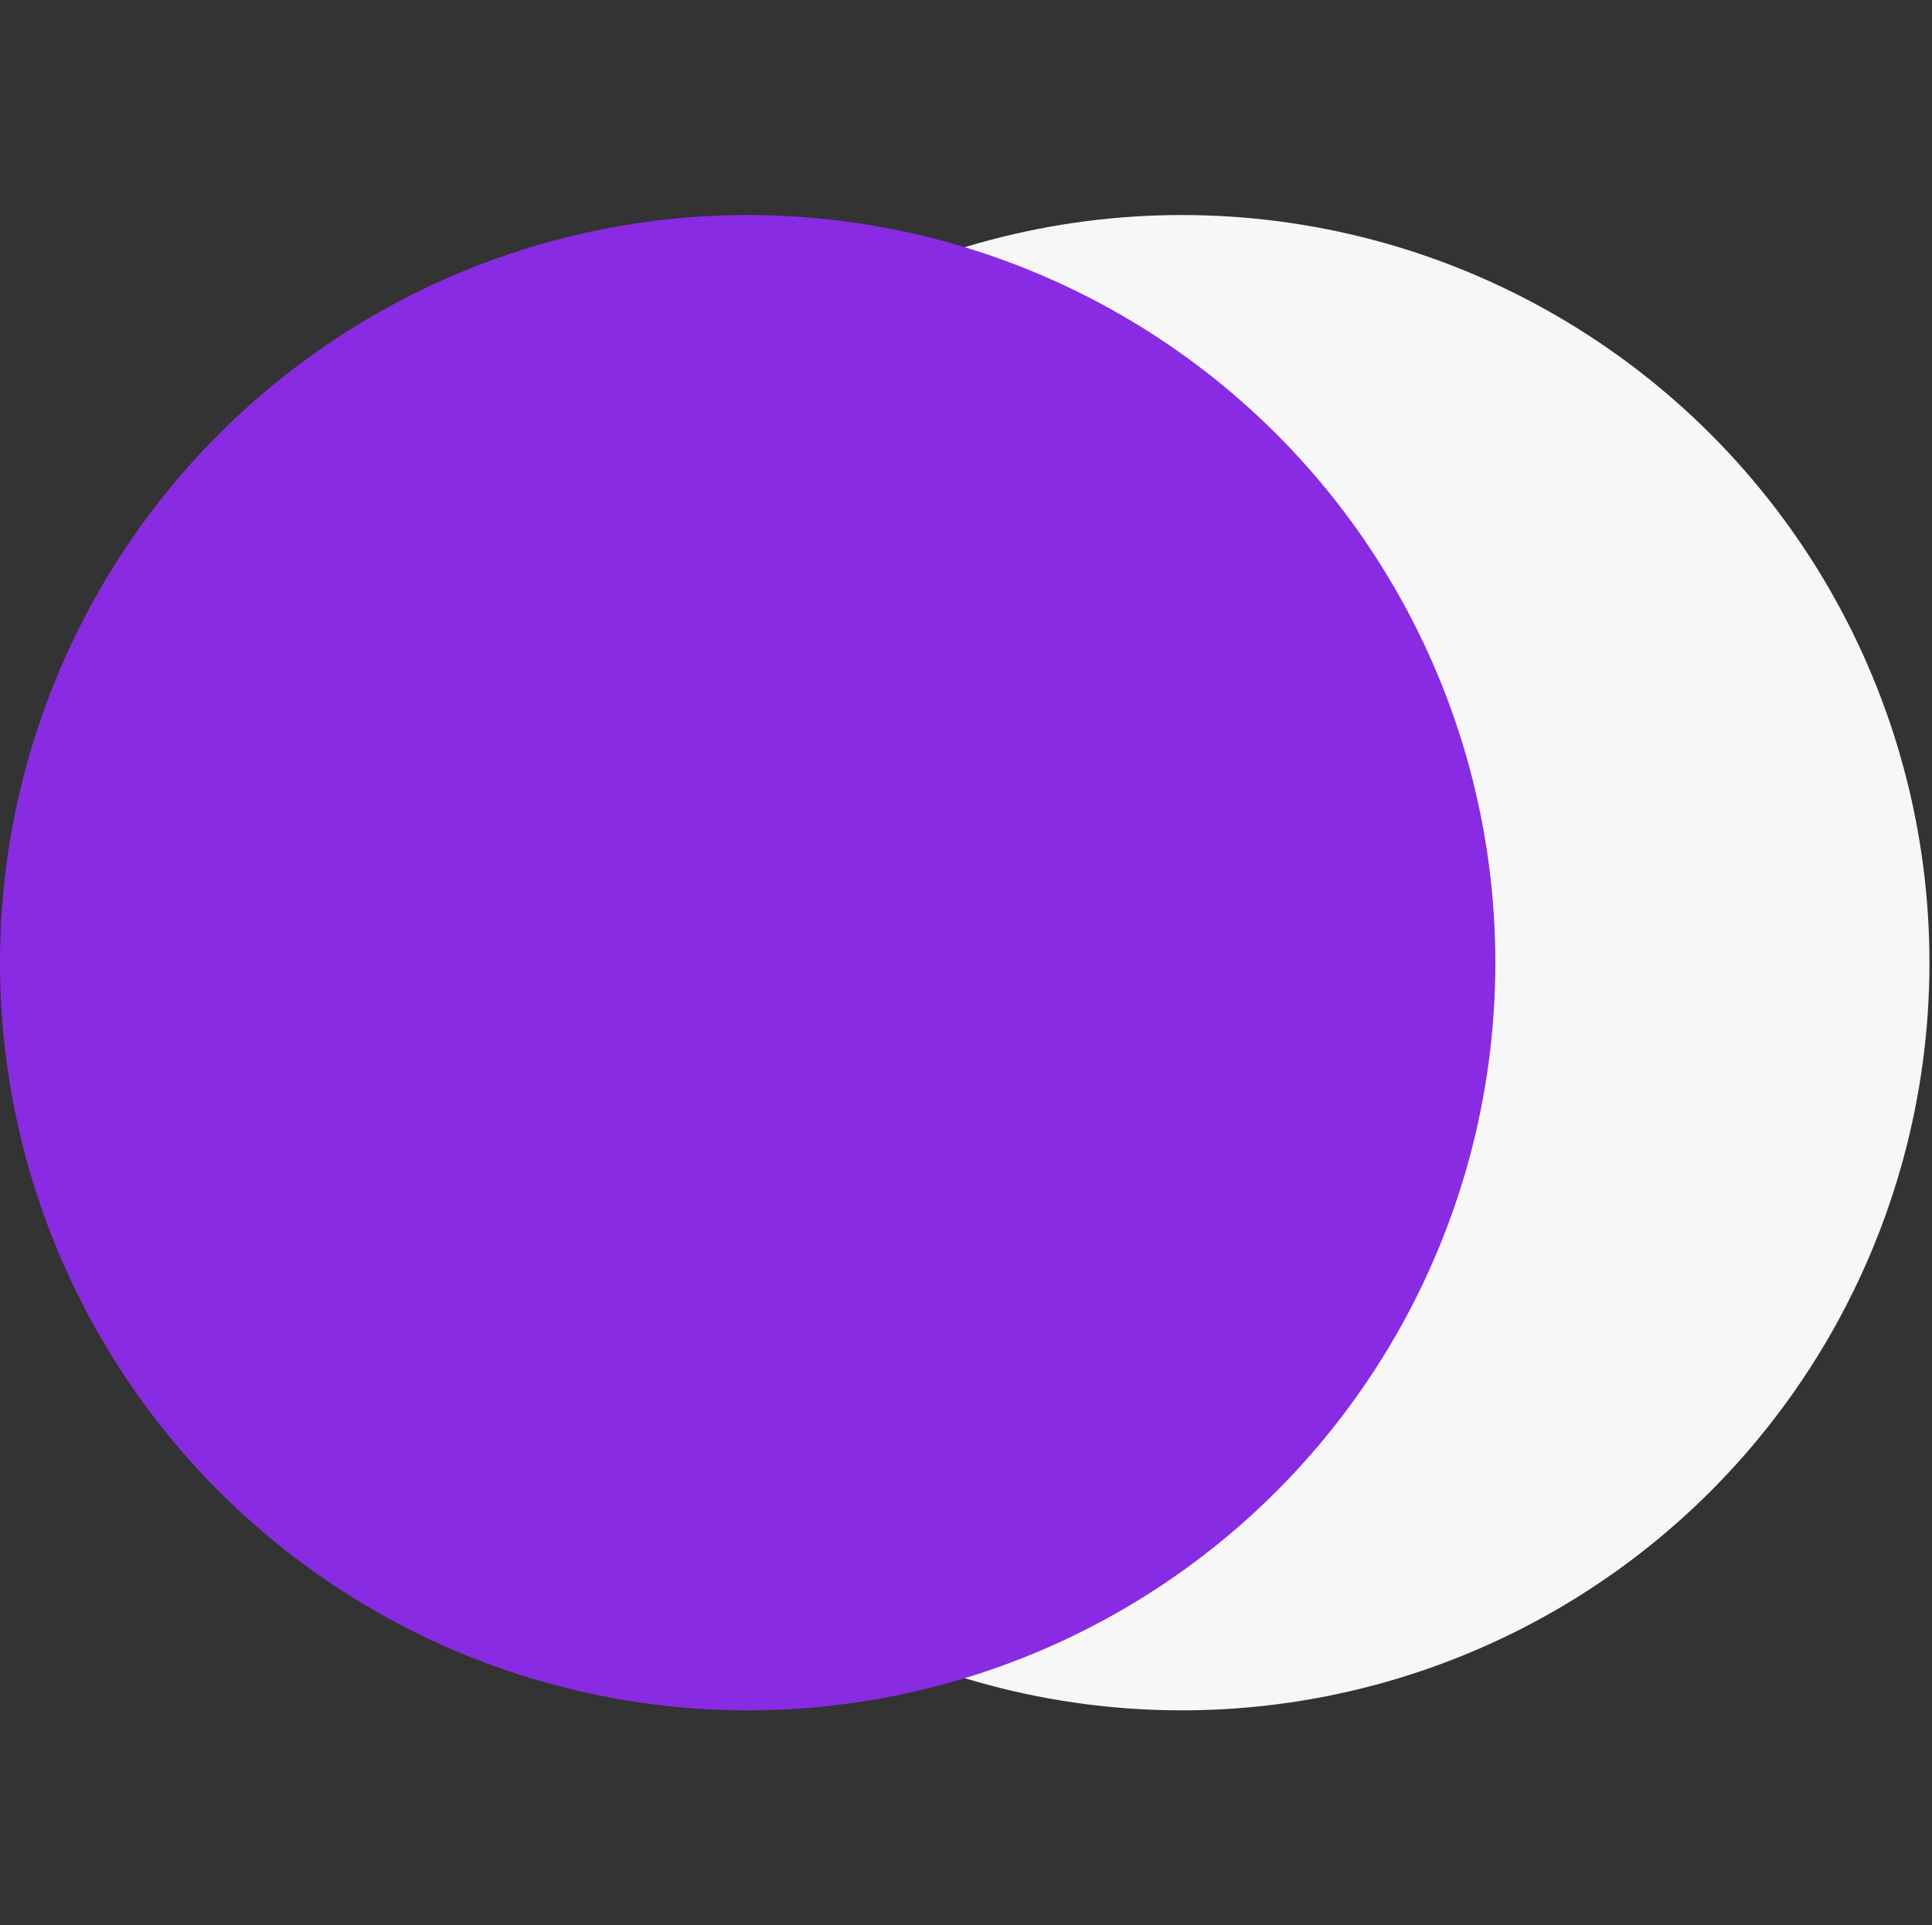 <svg width="294" height="293" viewBox="0 0 294 293" fill="none" xmlns="http://www.w3.org/2000/svg">
<rect x="0" y="0" width="294" height="293" fill="#333333" stroke="none"/>
<circle cx="179.836" cy="146.5" r="113.777" fill="#F7F7F8"/>
<circle cx="113.777" cy="146.5" r="113.777" fill="#892BE2"/>
</svg>
